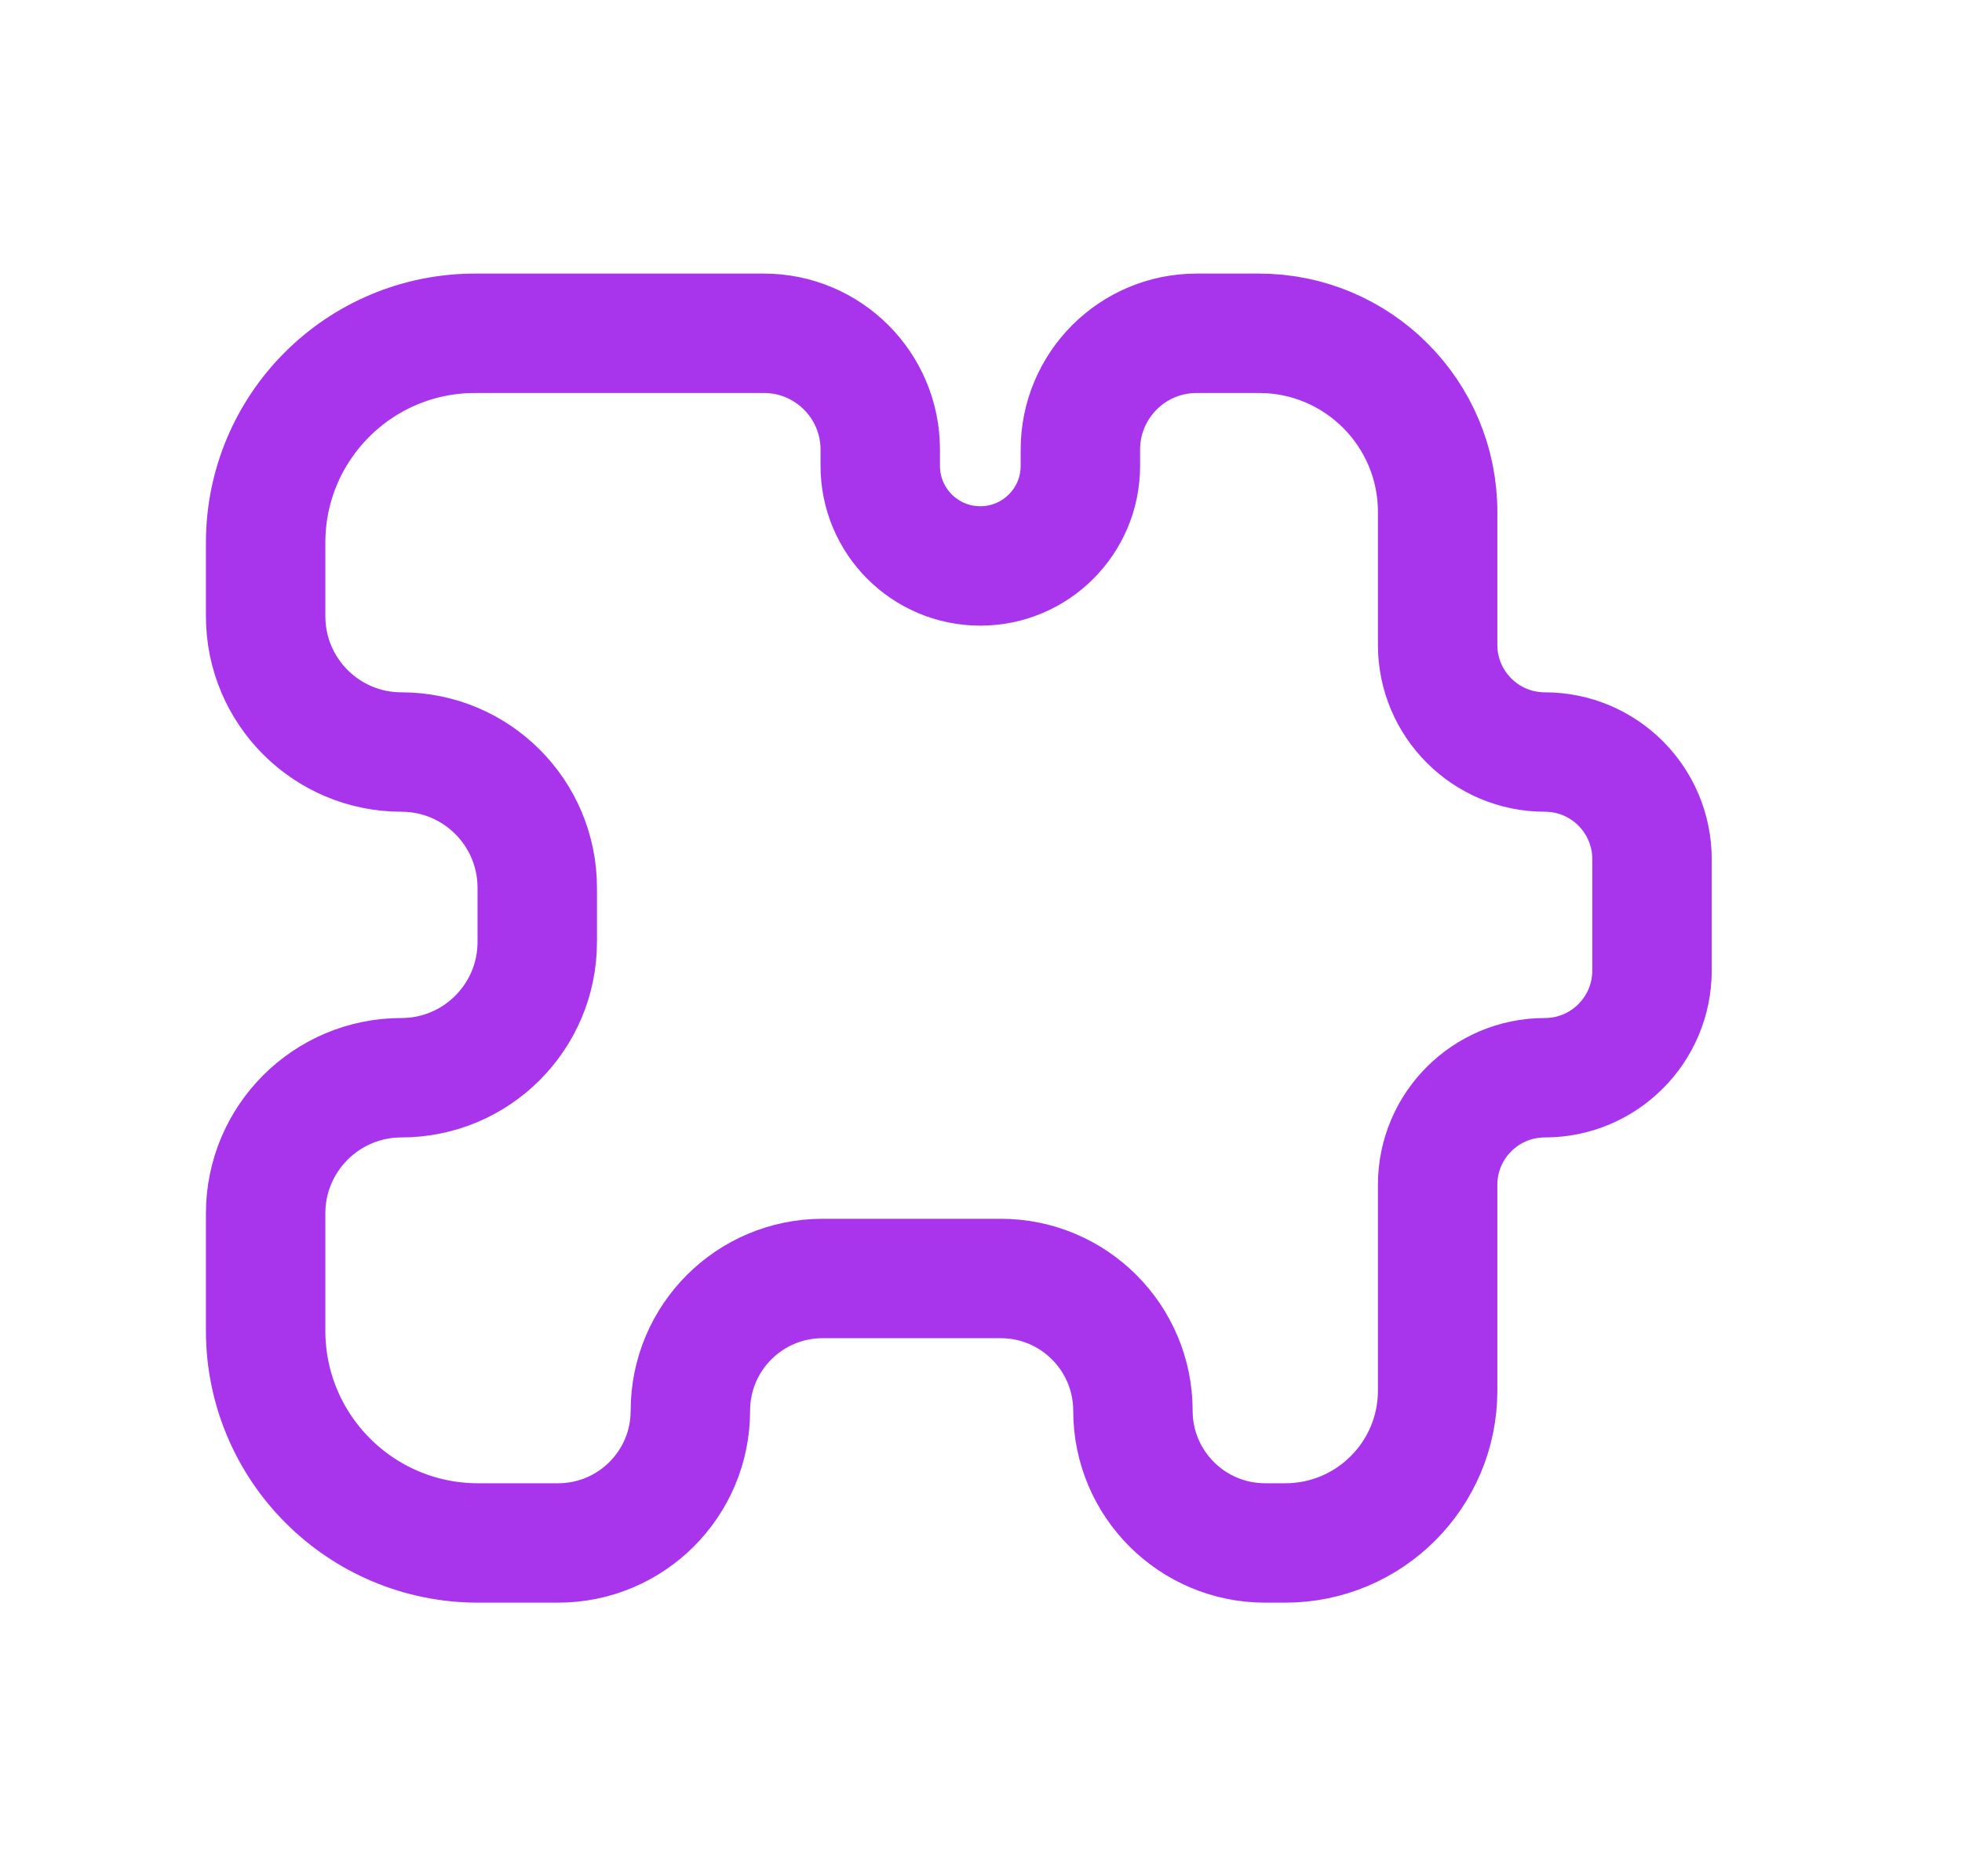 <svg width="23" height="22" viewBox="0 0 23 22" fill="none" xmlns="http://www.w3.org/2000/svg">
<path d="M3.114 7.226V6.363C3.114 5.007 4.213 3.908 5.569 3.908H8.955C9.708 3.908 10.319 4.519 10.319 5.272V5.463C10.319 6.111 10.844 6.636 11.492 6.636C12.139 6.636 12.665 6.111 12.665 5.463V5.272C12.665 4.519 13.275 3.908 14.028 3.908H14.759C15.915 3.908 16.853 4.846 16.853 6.002V7.561C16.853 8.255 17.416 8.818 18.11 8.818C18.804 8.818 19.366 9.38 19.366 10.075V11.38C19.366 12.074 18.804 12.637 18.11 12.637C17.416 12.637 16.853 13.199 16.853 13.893V16.306C16.853 17.292 16.053 18.092 15.067 18.092H14.831C13.975 18.092 13.281 17.398 13.281 16.542C13.281 15.685 12.587 14.991 11.731 14.991H9.643C8.787 14.991 8.093 15.685 8.093 16.542C8.093 17.398 7.399 18.092 6.543 18.092H5.604C4.229 18.092 3.114 16.977 3.114 15.603V14.228C3.114 13.349 3.827 12.637 4.706 12.637C5.585 12.637 6.298 11.924 6.298 11.045V10.41C6.298 9.53 5.585 8.818 4.706 8.818C3.827 8.818 3.114 8.105 3.114 7.226Z" stroke="#A834EB" stroke-width="1.4" stroke-miterlimit="10" stroke-linecap="round" stroke-linejoin="round"/>
</svg>
